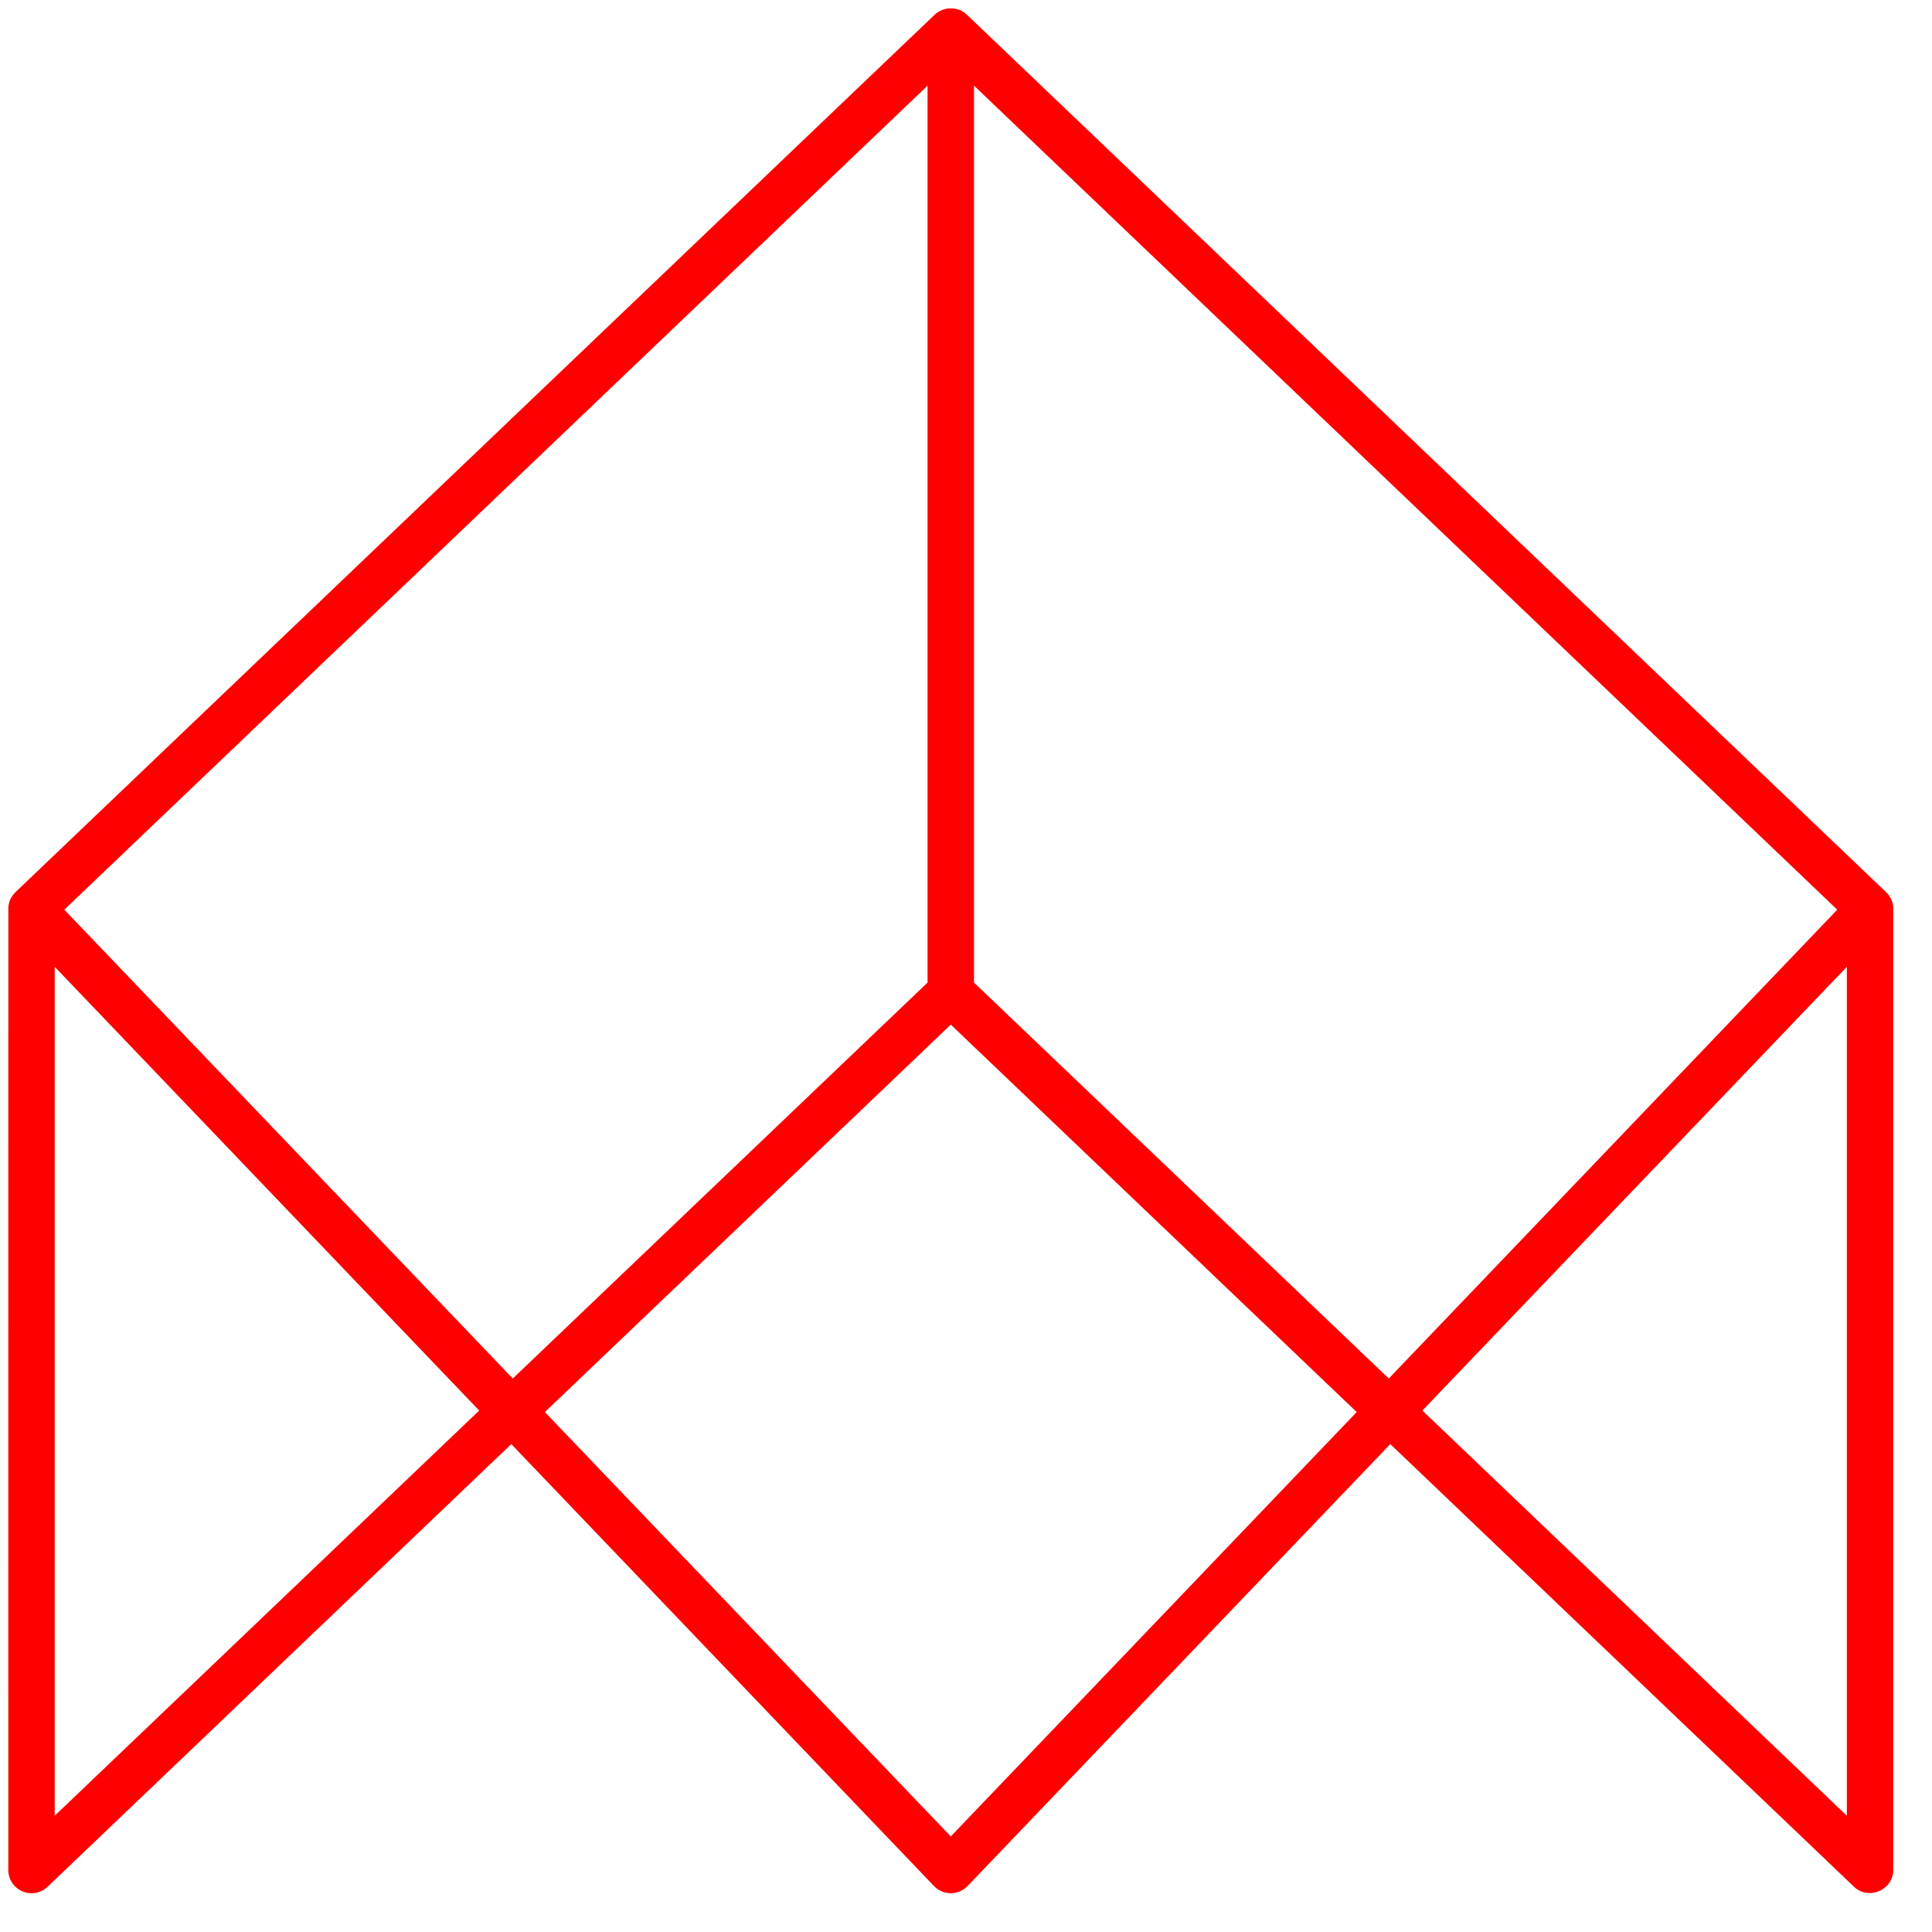 <svg width="41" height="41" viewBox="0 0 41 41" fill="none" xmlns="http://www.w3.org/2000/svg">
<path d="M39.686 40.173C39.566 40.176 39.444 40.135 39.346 40.041L29.504 30.646L20.533 40.025C20.44 40.122 20.311 40.177 20.177 40.177C20.043 40.177 19.914 40.122 19.821 40.025L10.85 30.646L1.009 40.041C0.866 40.177 0.656 40.215 0.475 40.137C0.293 40.06 0.176 39.881 0.176 39.684C0.176 39.684 0.176 19.27 0.177 19.257C0.184 19.134 0.24 19.017 0.329 18.932C0.329 18.932 19.825 0.322 19.835 0.312C20.023 0.133 20.333 0.131 20.52 0.313C20.52 0.313 40.025 18.932 40.026 18.933C40.119 19.022 40.17 19.138 40.178 19.26C40.178 19.27 40.178 39.657 40.178 39.684C40.178 39.971 39.937 40.168 39.686 40.173ZM11.563 29.966L20.177 38.972L28.791 29.966L20.177 21.744L11.563 29.966ZM30.185 29.934L39.193 38.533V20.517L30.185 29.934ZM1.161 20.517V38.533L10.169 29.934L1.161 20.517ZM20.67 20.852L29.472 29.254L38.989 19.305L20.67 1.818V20.852ZM1.365 19.305L10.882 29.254L19.684 20.852V1.818L1.365 19.305Z" fill="#FF0000"/>
</svg>
